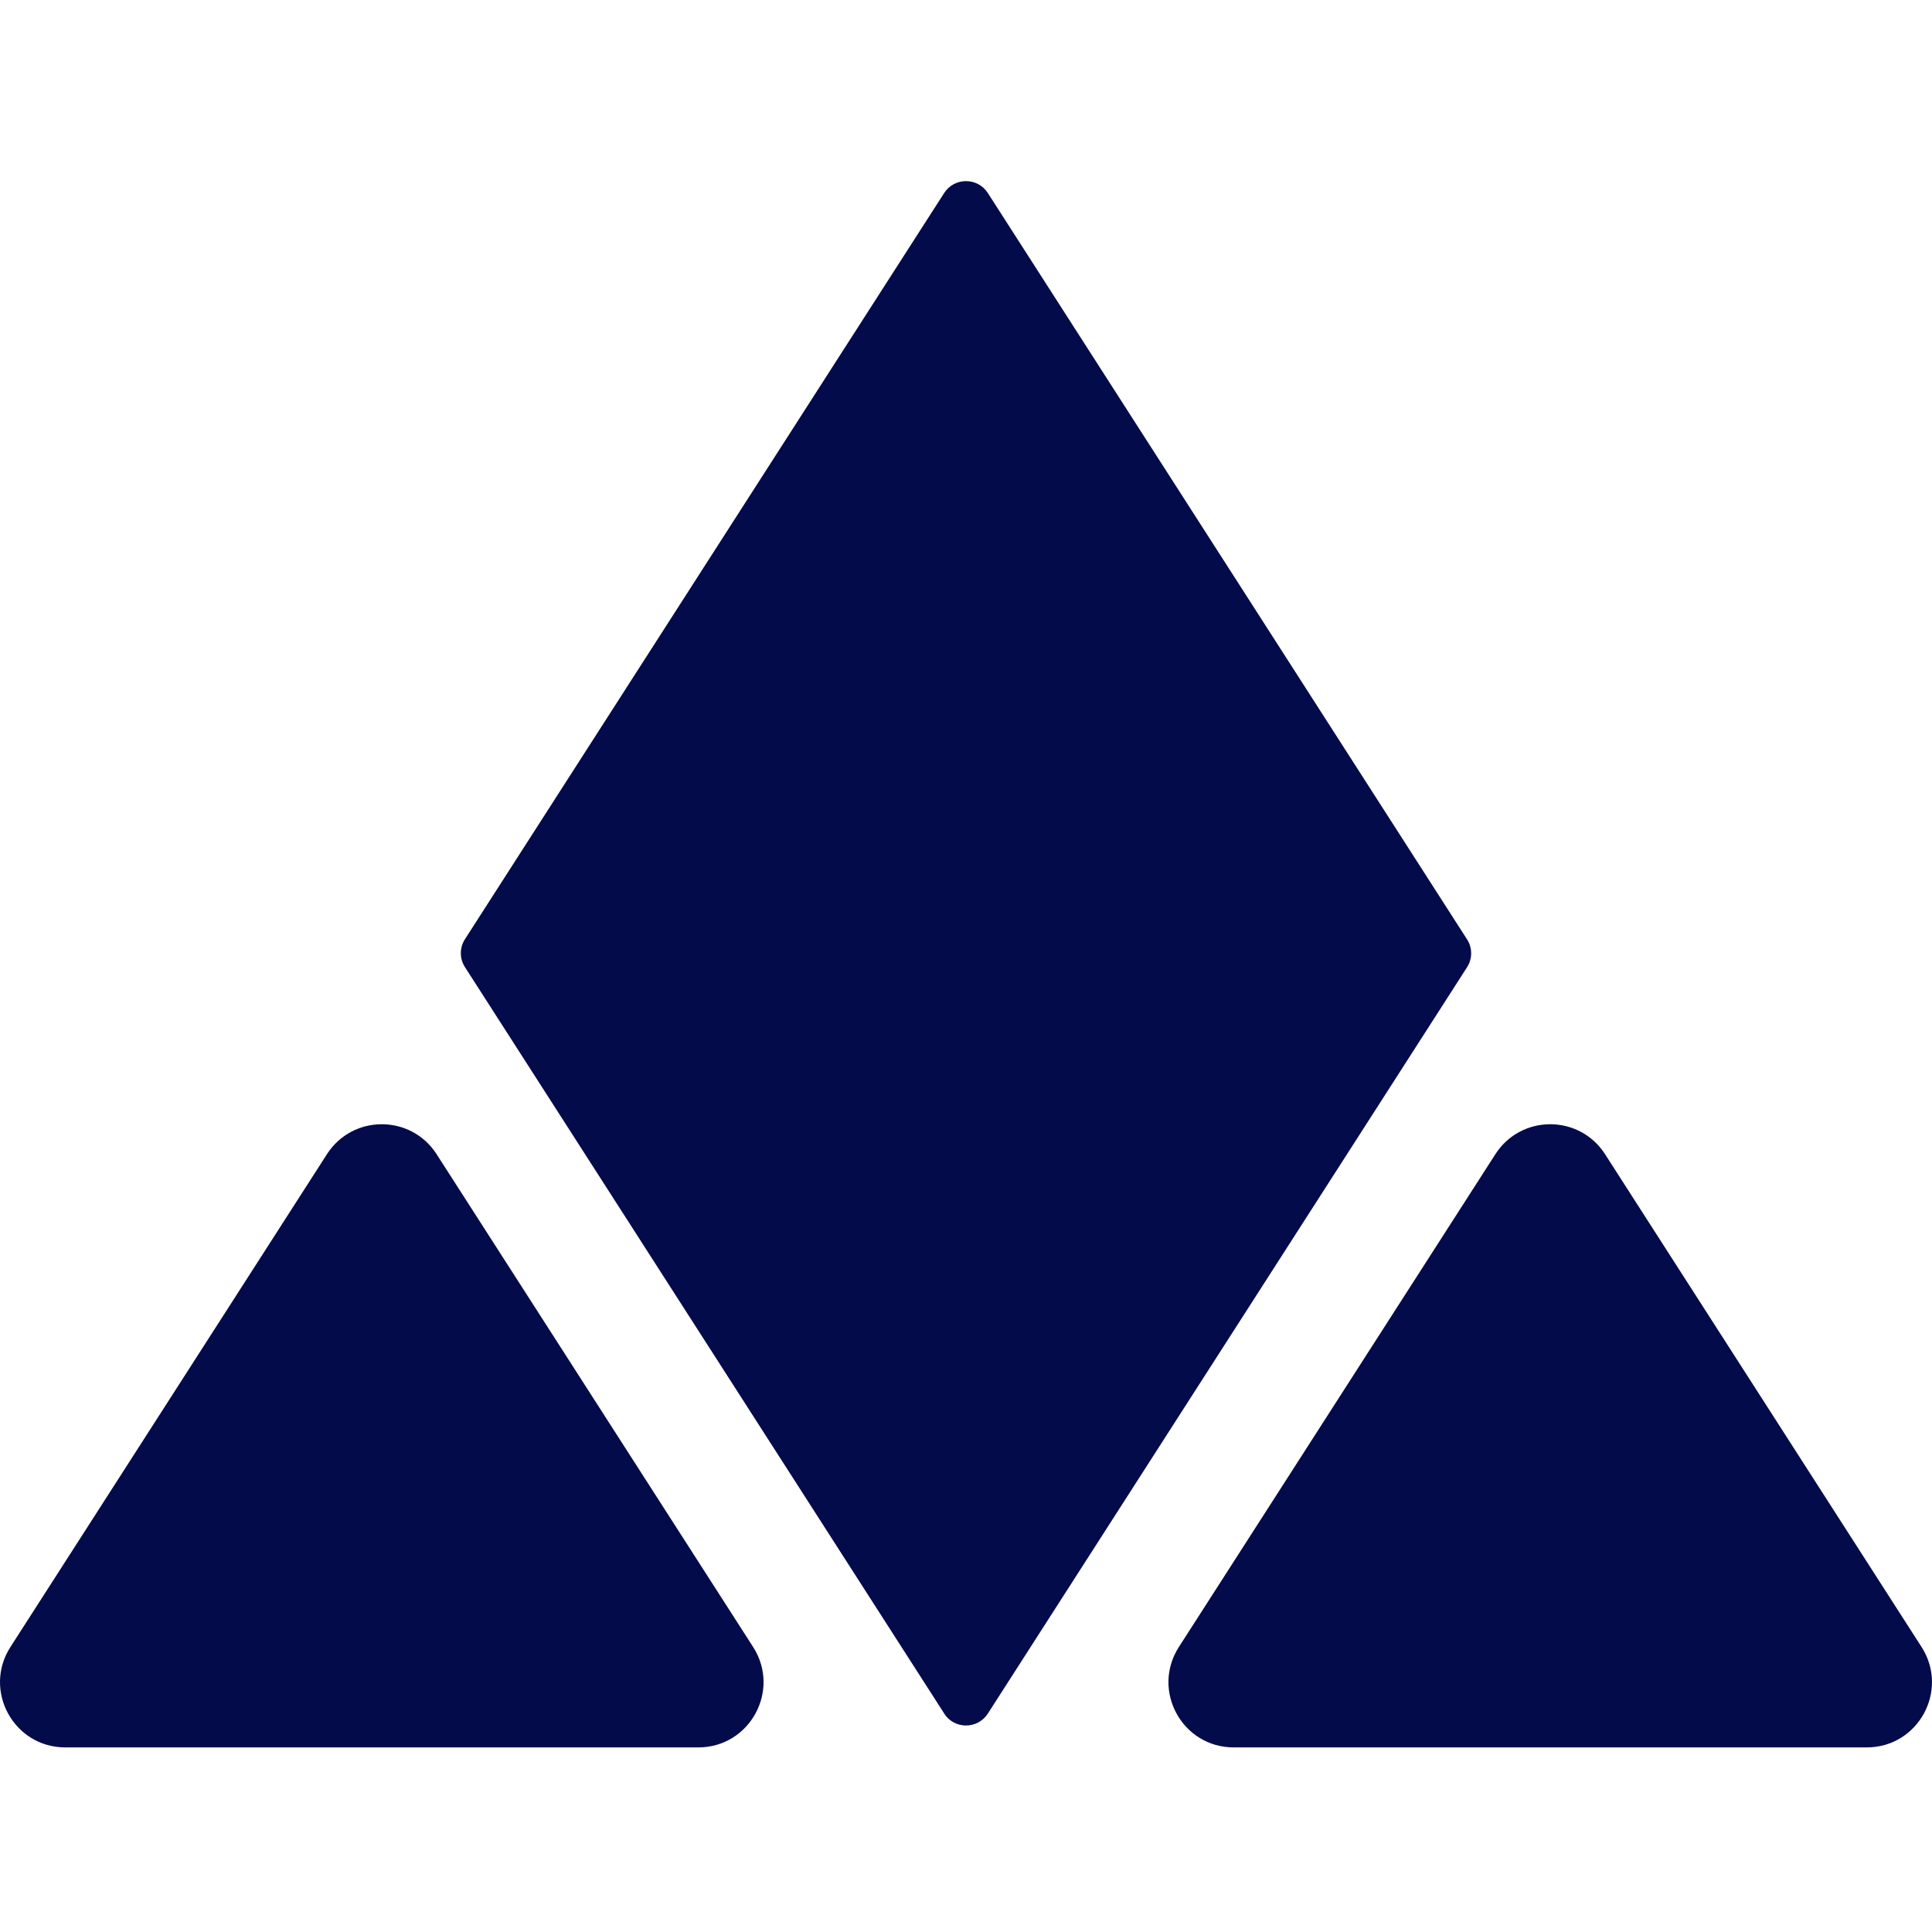 <svg width="256" height="256" viewBox="0 0 256 256" fill="none" xmlns="http://www.w3.org/2000/svg">
<path d="M125.102 227.034L61.616 128.161C60.879 127.025 60.879 125.572 61.616 124.437L125.102 25.583C126.456 23.472 129.543 23.472 130.897 25.583L194.383 124.457C195.12 125.592 195.12 127.045 194.383 128.18L130.897 227.054C129.543 229.165 126.456 229.165 125.102 227.054V227.034Z" fill="#040B4B"/>
<path d="M212.681 152.941L254.62 218.239C258.304 223.994 254.182 231.541 247.351 231.541H205.412H163.473C156.643 231.541 152.52 223.994 156.204 218.239L198.143 152.941C201.549 147.643 209.275 147.643 212.681 152.941Z" fill="#040B4B"/>
<path d="M57.856 152.941L99.796 218.239C103.48 223.994 99.357 231.541 92.527 231.541H50.588H8.649C1.818 231.541 -2.304 223.994 1.38 218.239L43.319 152.941C46.724 147.643 54.451 147.643 57.856 152.941Z" fill="#040B4B"/>
</svg>
